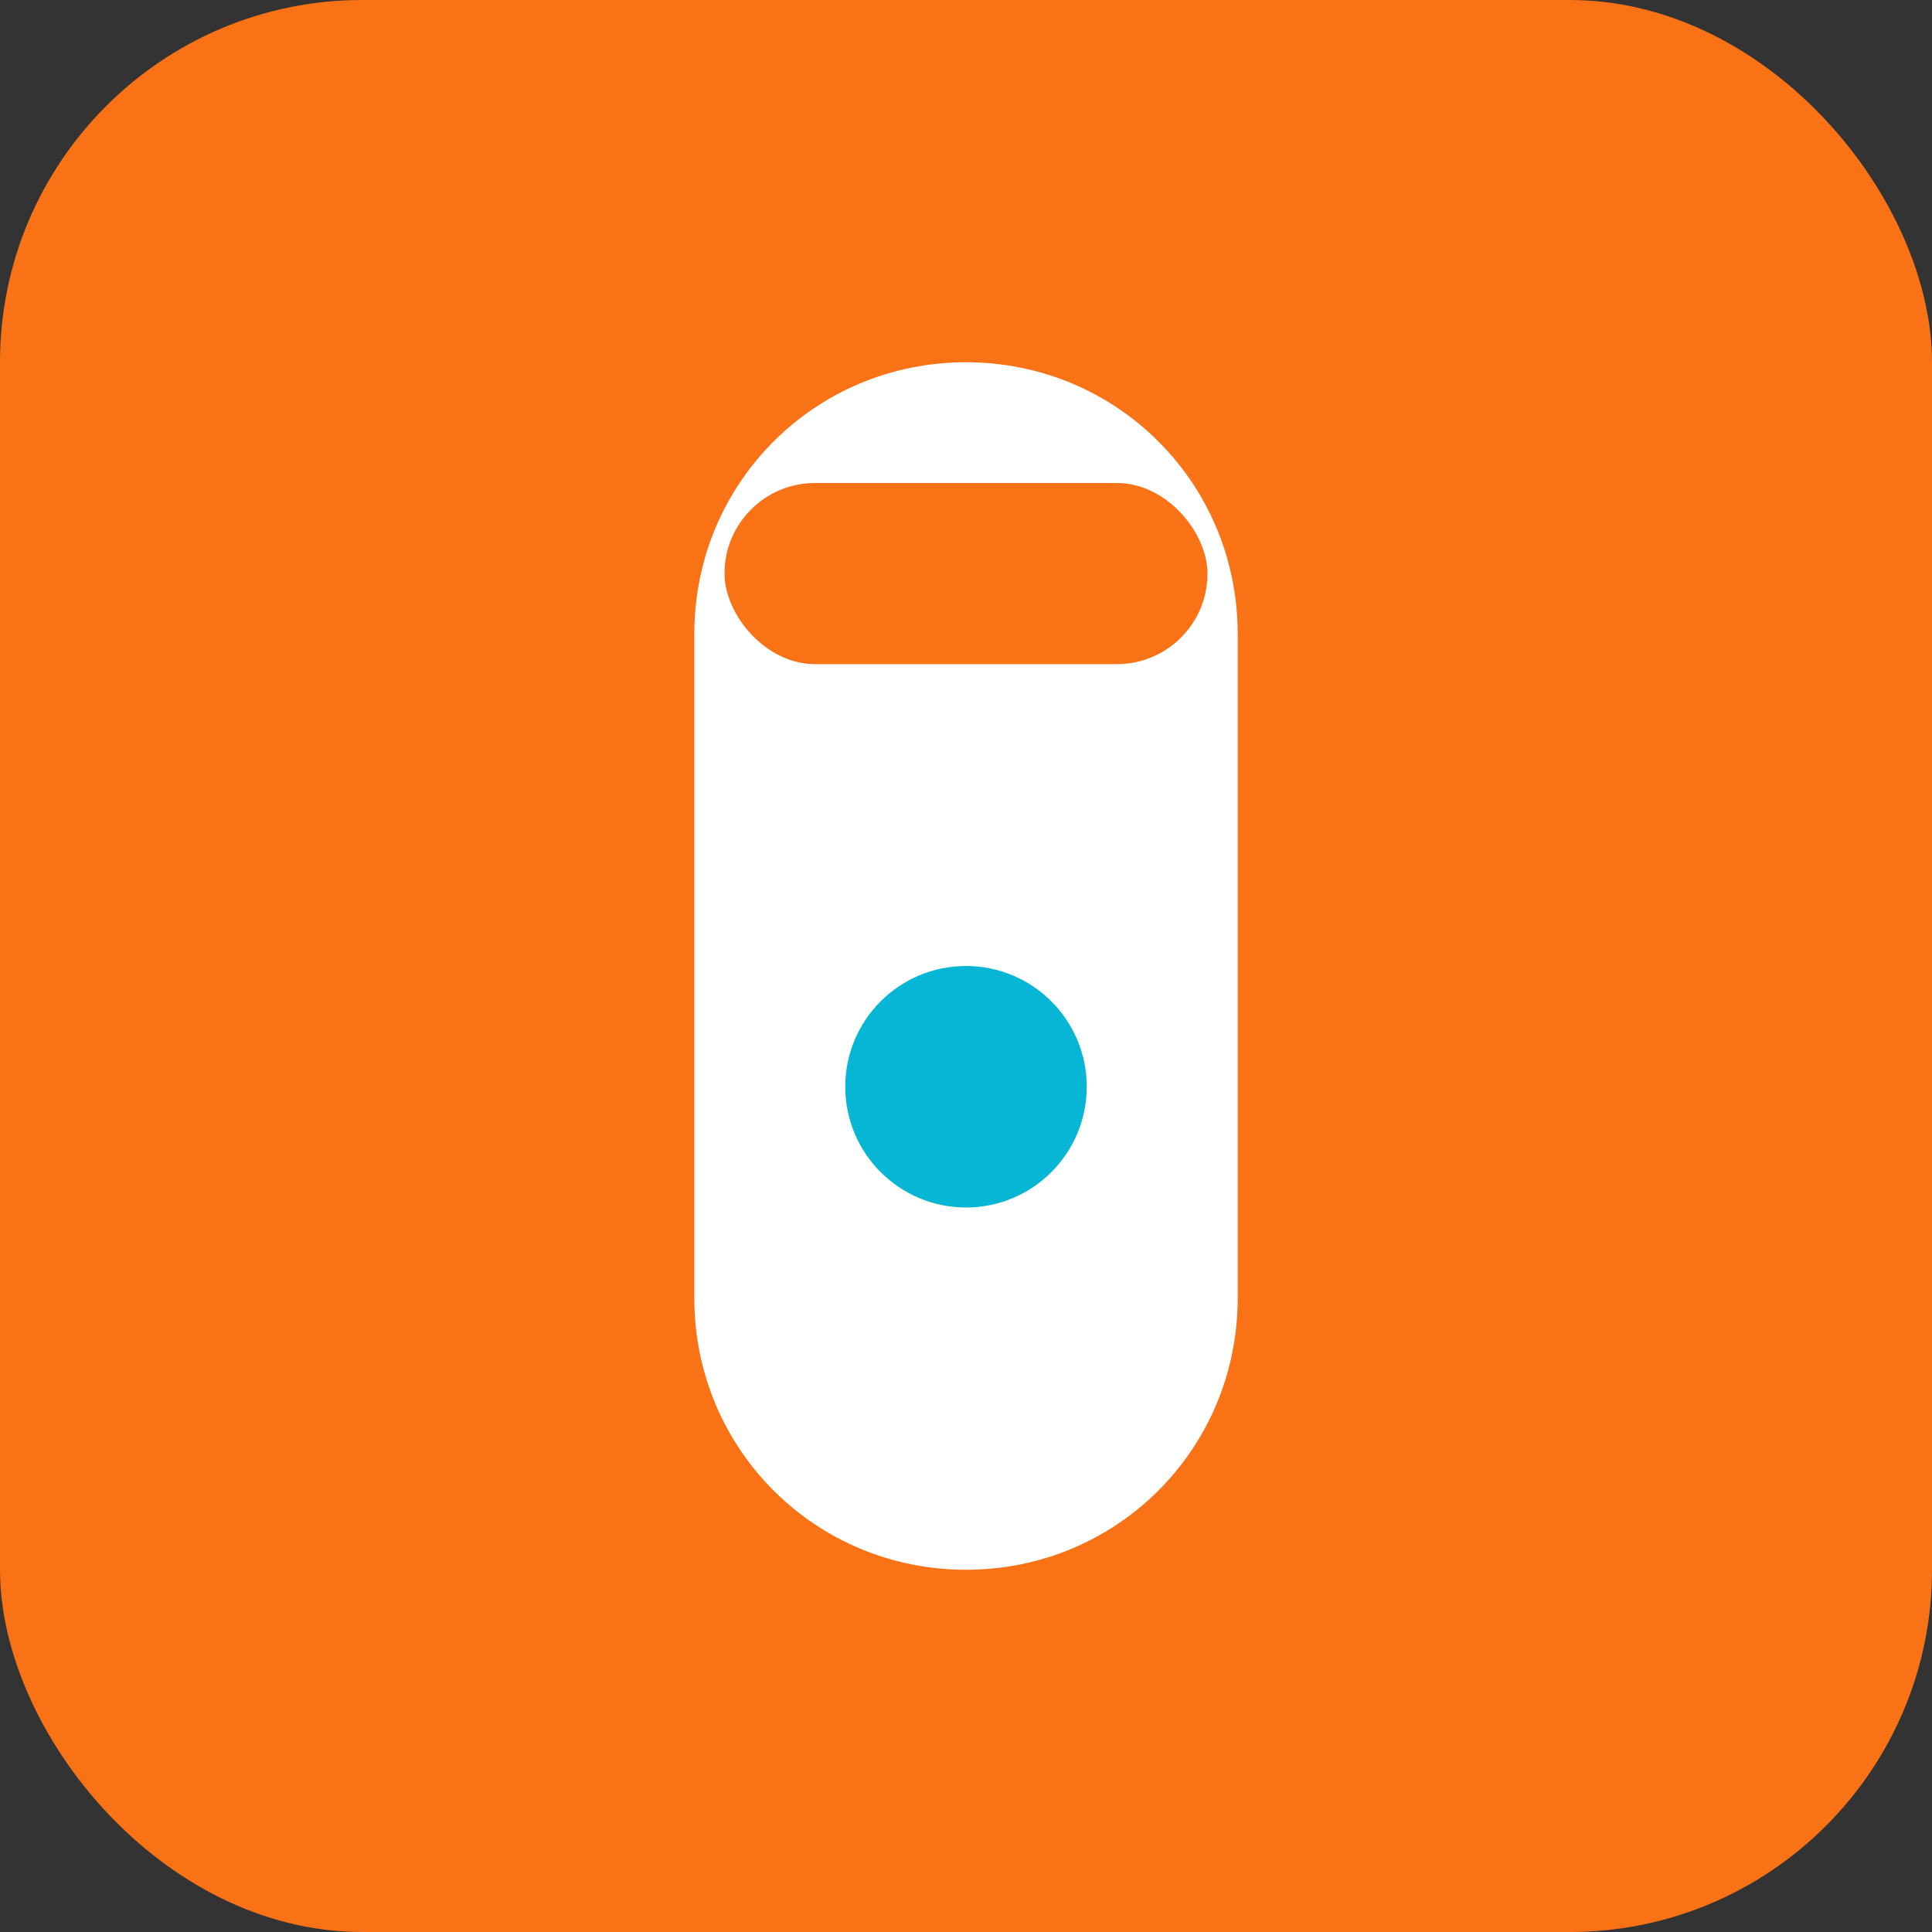 <svg width="32" height="32" viewBox="0 0 32 32" fill="none" xmlns="http://www.w3.org/2000/svg">
  <rect x="0" y="0" width="32" height="32" fill="#333333" stroke="none"/>
  <rect width="32" height="32" rx="6" fill="#F97316"/>
  <path d="M16 6C13.5 6 11.5 8 11.5 10.5V21.5C11.5 24 13.5 26 16 26C18.5 26 20.5 24 20.5 21.5V10.5C20.5 8 18.5 6 16 6Z" fill="white"/>
  <rect x="12" y="8" width="8" height="3" rx="1.5" fill="#F97316"/>
  <circle cx="16" cy="18" r="2" fill="#06B6D4"/>
</svg>
